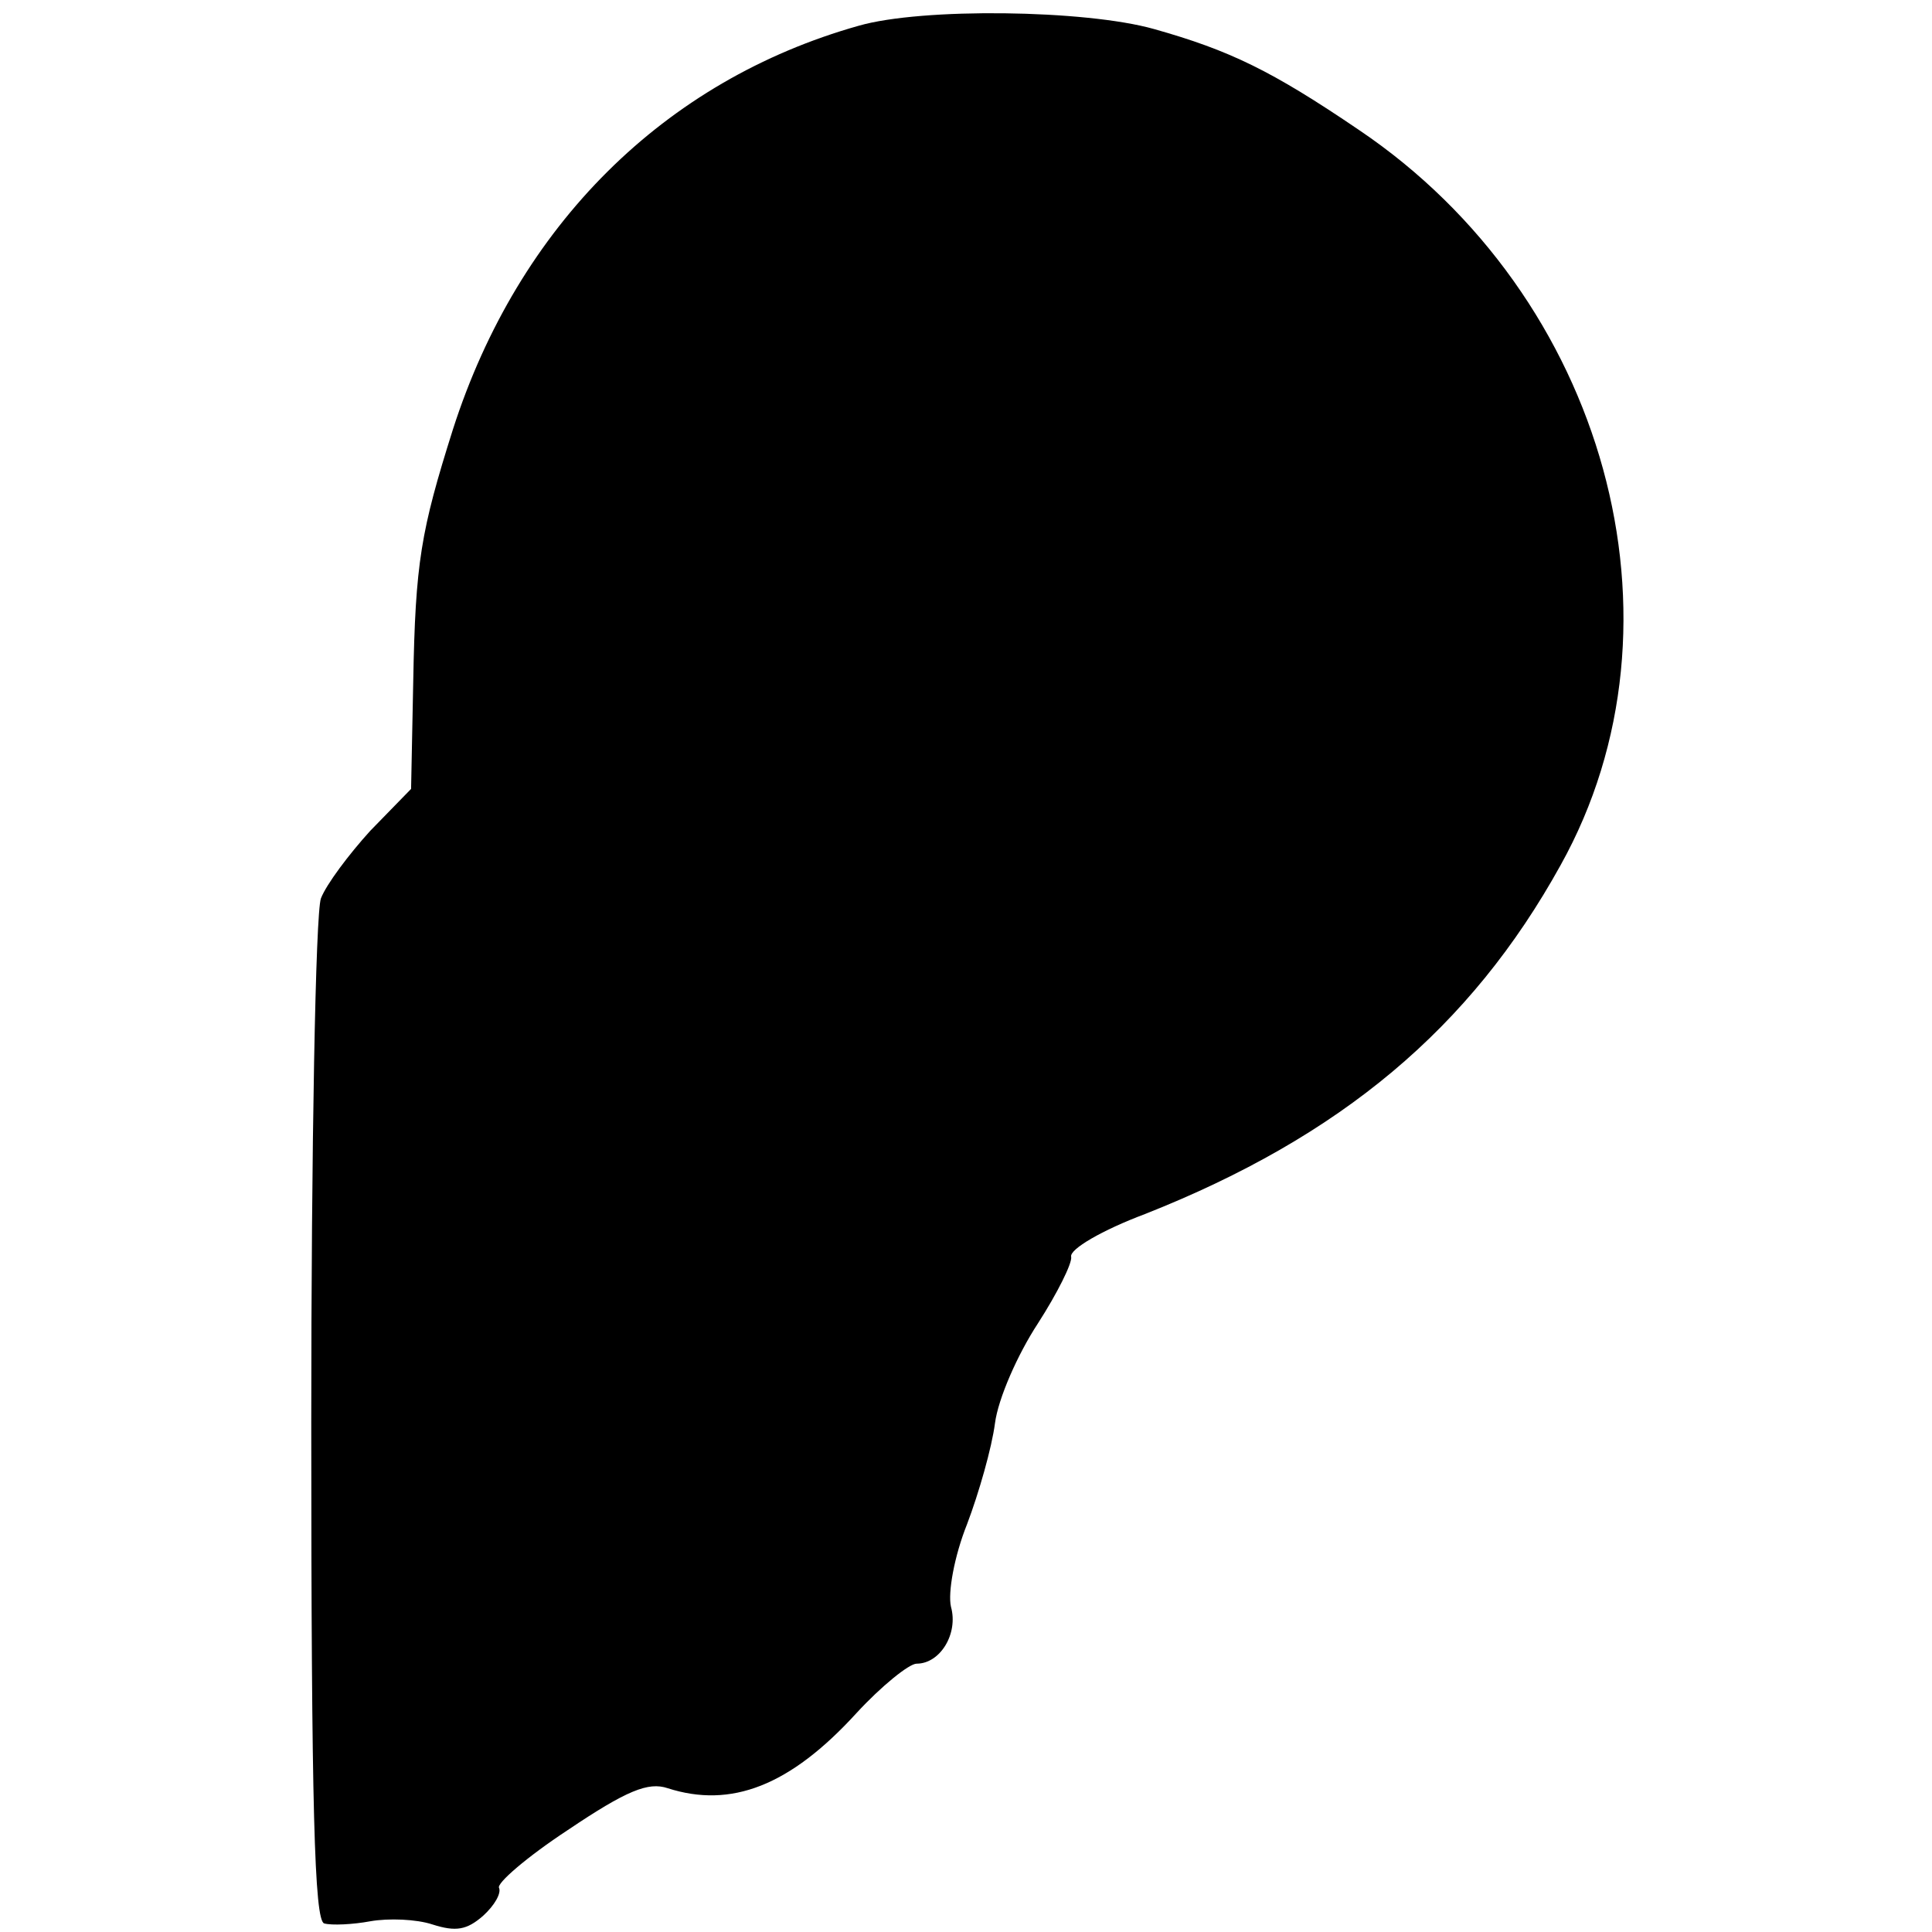 <?xml version="1.0" standalone="no"?>
<!DOCTYPE svg PUBLIC "-//W3C//DTD SVG 20010904//EN"
 "http://www.w3.org/TR/2001/REC-SVG-20010904/DTD/svg10.dtd">
<svg version="1.0" xmlns="http://www.w3.org/2000/svg"
 width="180pt" height="180pt" viewBox="0 0 180 180"
 preserveAspectRatio="xMidYMid meet">
<g transform="translate(0,180) scale(0.1,-0.1)"
fill="#000000" stroke="none">
<path d="M800 1776 c-181 -51 -317 -186 -378 -376 -30 -95 -35 -124 -37 -235
l-2 -100 -38 -39 c-20 -22 -41 -50 -46 -63 -5 -14 -9 -232 -9 -488 0 -361 3
-464 12 -467 7 -2 27 -1 43 2 17 3 43 2 58 -3 22 -7 32 -5 47 8 11 10 17 21
15 26 -3 4 26 29 64 54 55 37 75 45 93 39 59 -19 114 2 176 70 23 25 49 46 56
46 22 0 39 28 32 53 -3 13 3 47 15 77 11 29 23 71 26 94 3 23 21 64 40 93 18
28 32 56 31 62 -2 7 29 25 69 40 182 72 303 173 387 325 126 226 42 530 -188
685 -81 55 -120 74 -191 94 -64 18 -216 20 -275 3z"/>
</g>
</svg>
